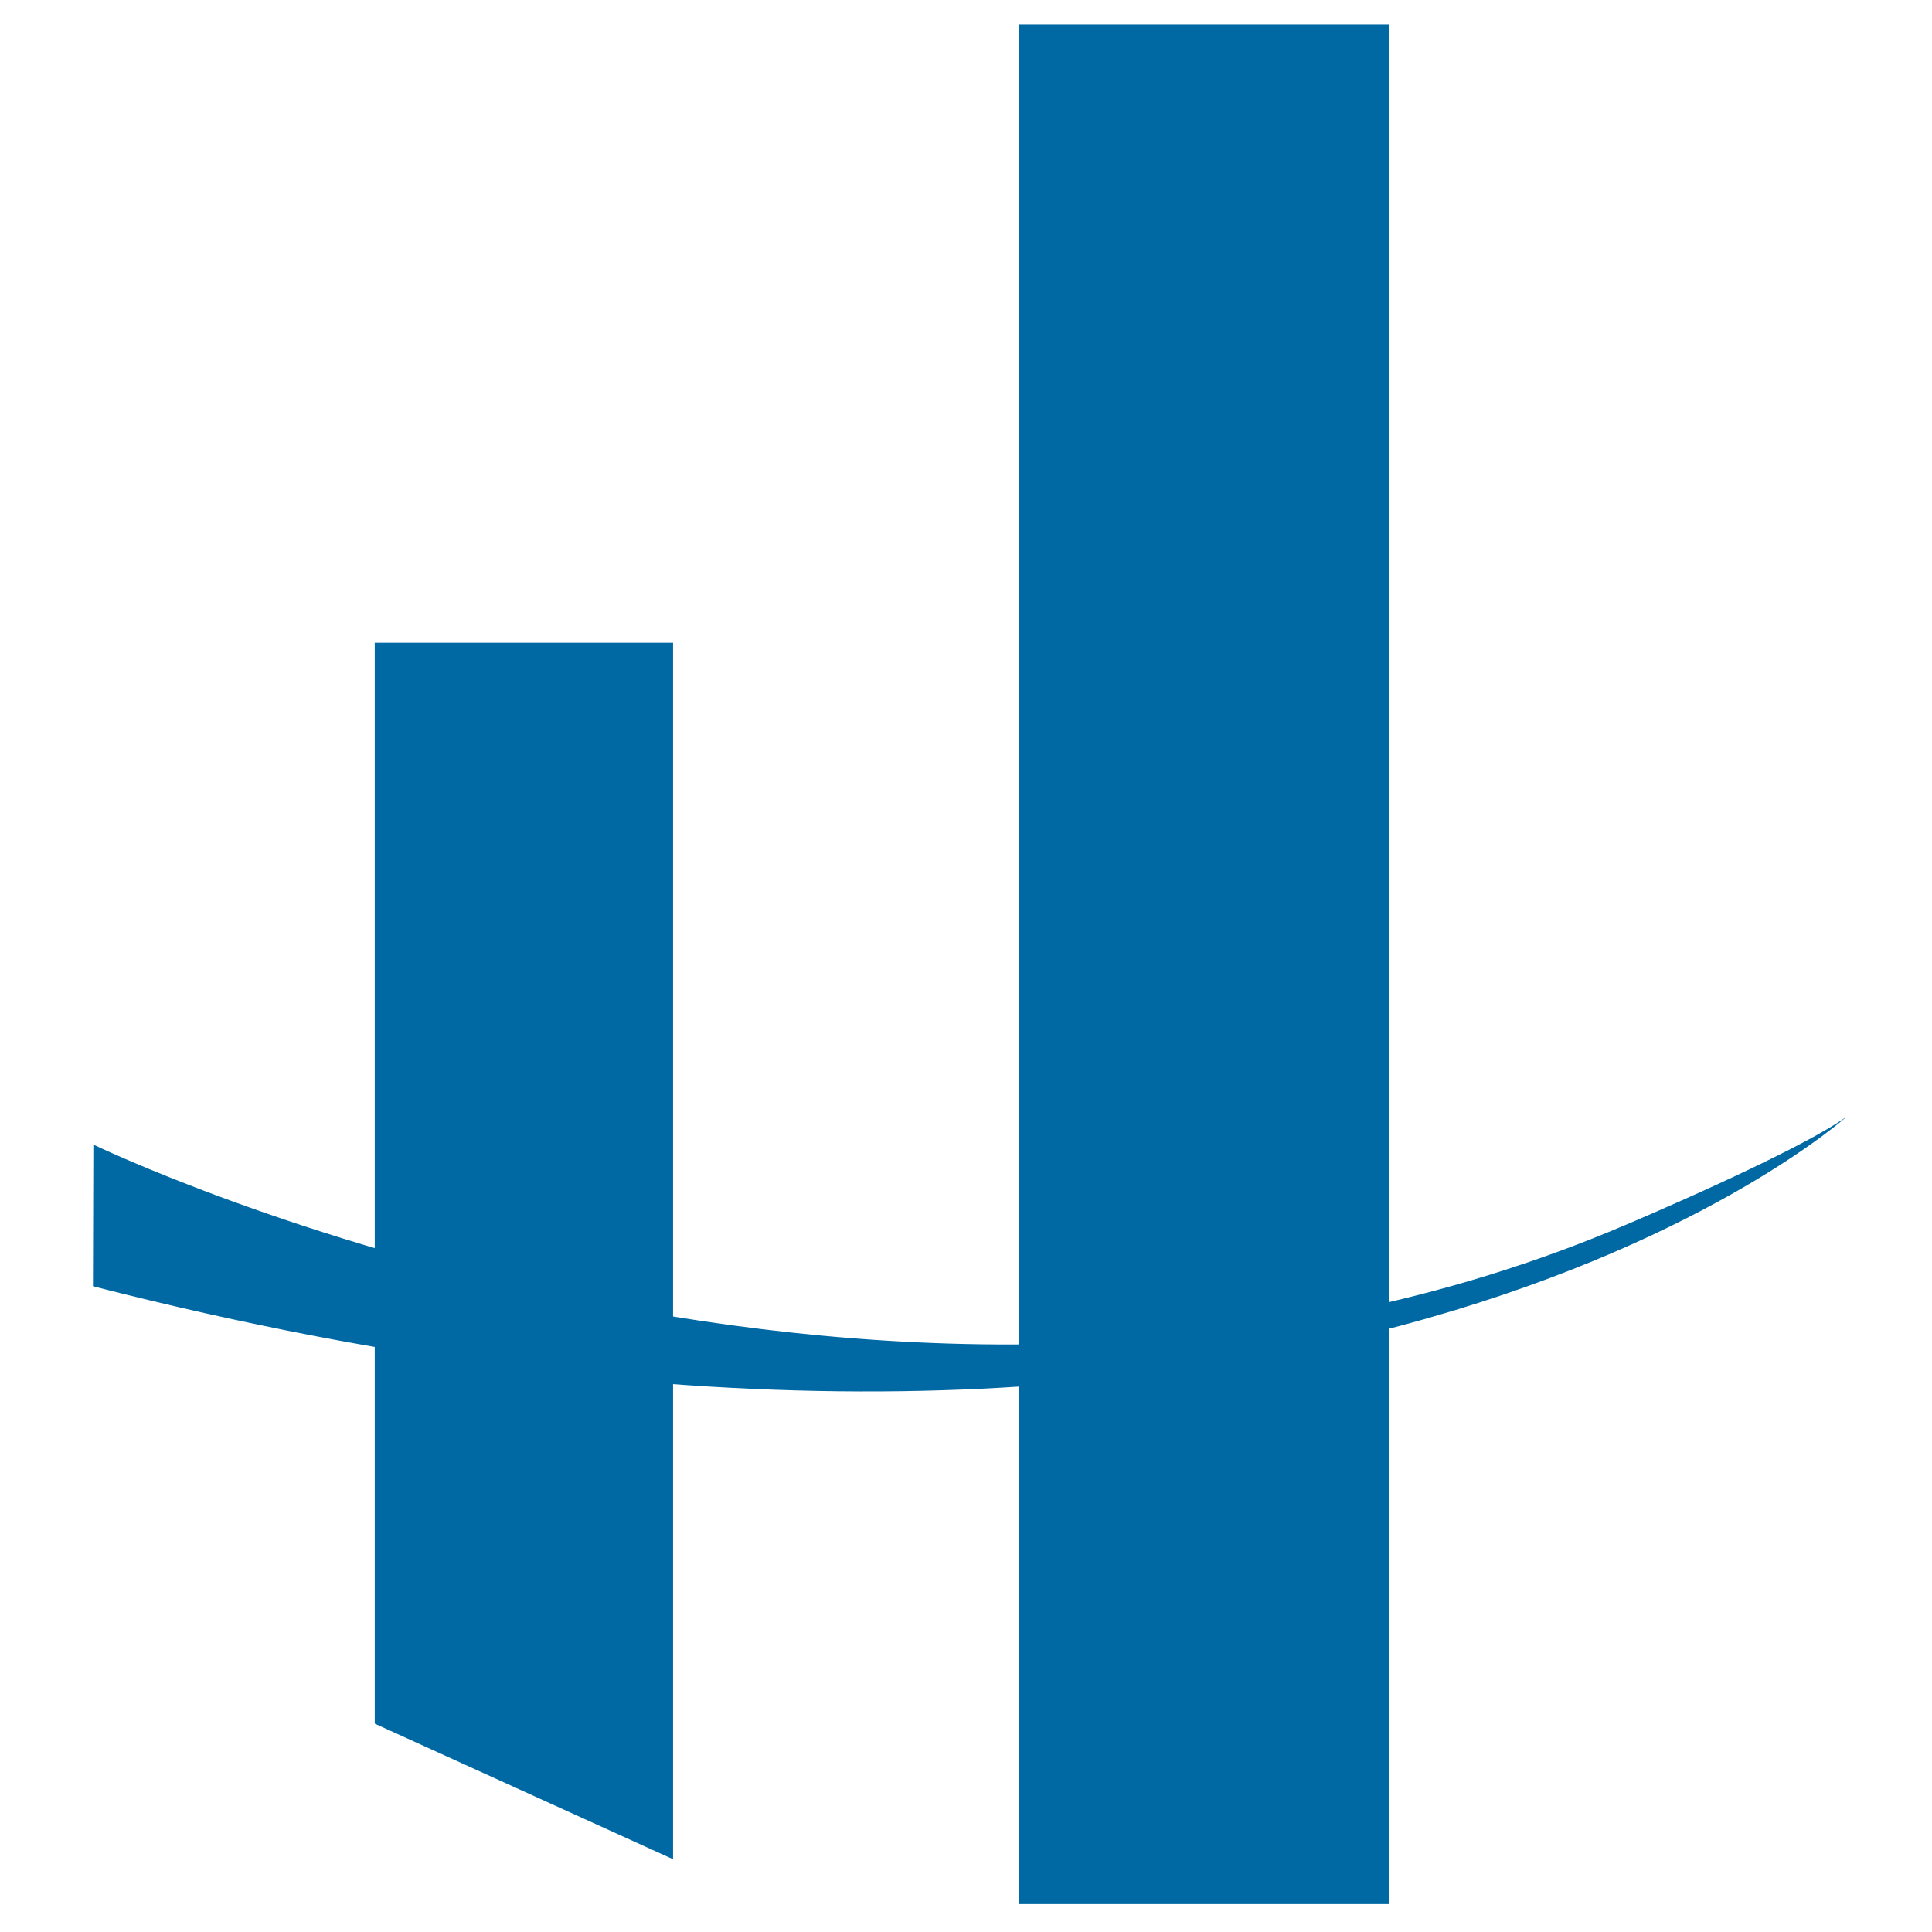 <svg xmlns="http://www.w3.org/2000/svg" xmlns:xlink="http://www.w3.org/1999/xlink" id="Layer_1" viewBox="0 0 512 512" style="enable-background:new 0 0 512 512;"><style>.st0{fill:#0069A4;}</style><g><g><g><g><path class="st0" d="M24.74 303.33s213.83 103.39 406.04 21.29c0 0 45.11-19.01 58.55-28.66.0.0-141.8 127.6-464.7 44.91L24.74 303.33z"/><polygon class="st0" points="99.31,456.79 99.31,170.32 178.37,170.32 178.37,492.72"/><rect x="269.97" y="6.44" class="st0" width="98.09" height="498.16"/></g></g></g></g><g/><g/><g/><g/><g/><g/></svg>